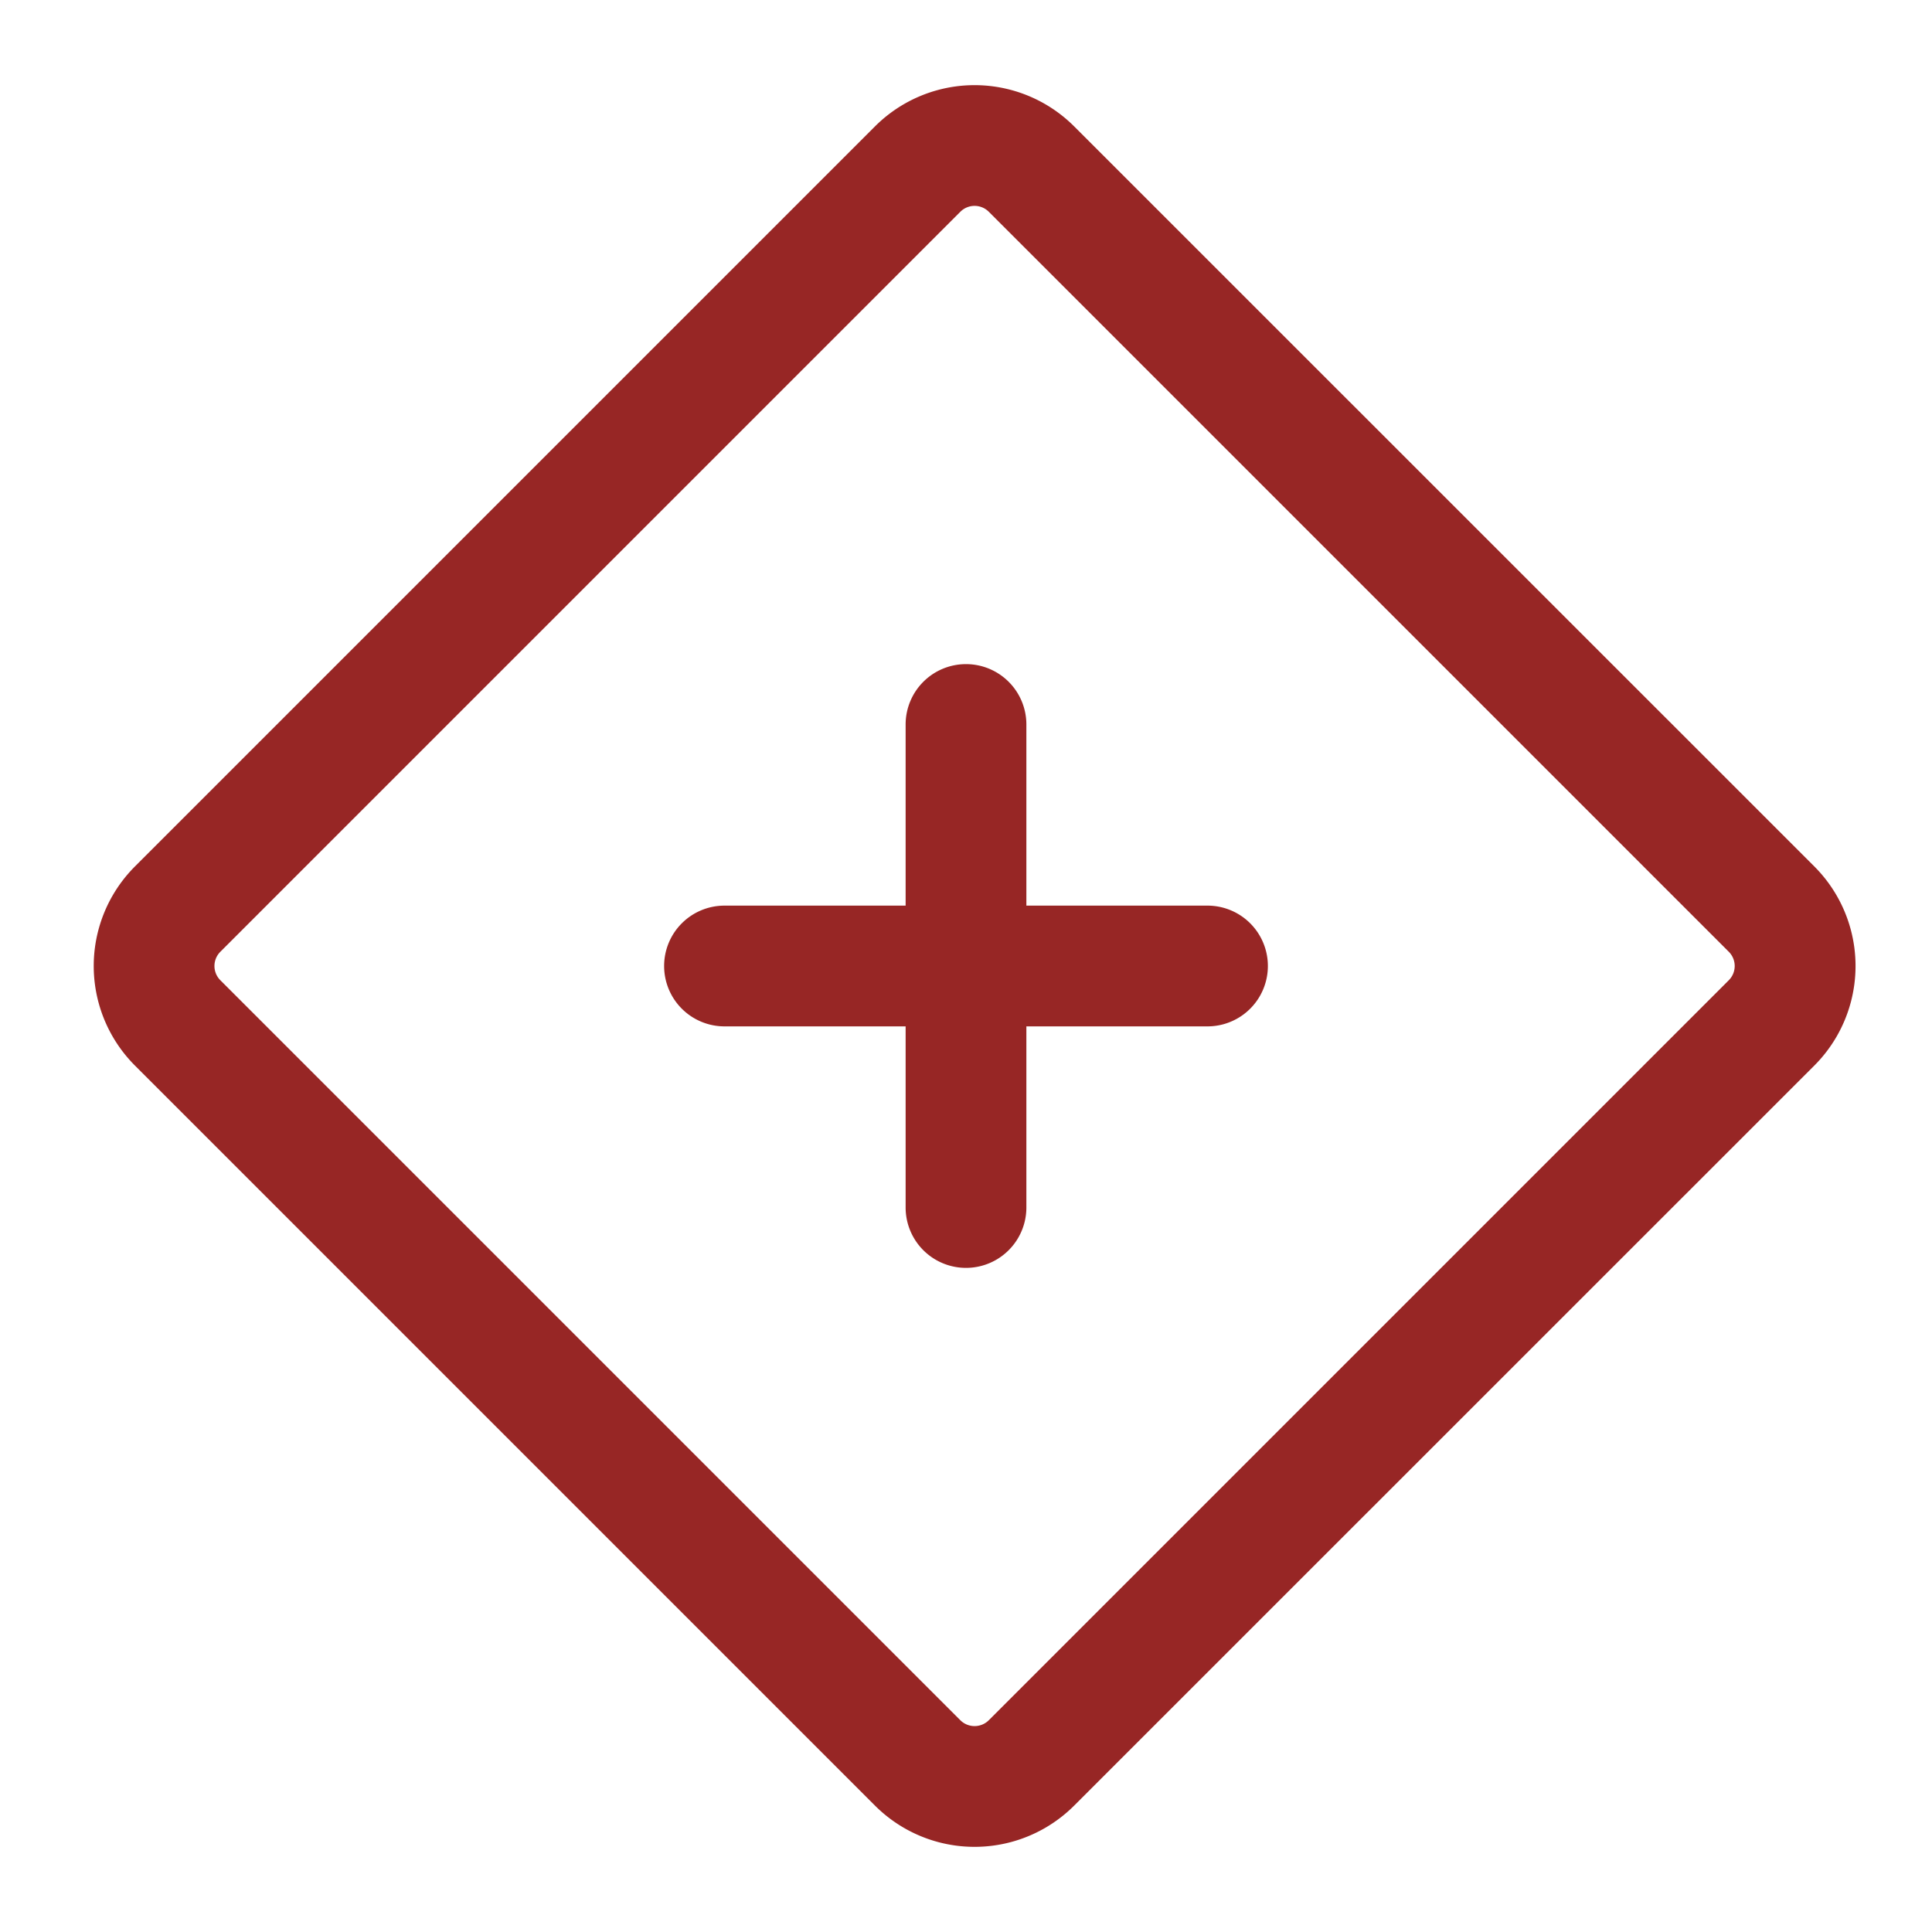<svg width="32" height="32" viewBox="0 0 32 32" fill="none" xmlns="http://www.w3.org/2000/svg"><path fill-rule="evenodd" clip-rule="evenodd" d="M17.792 2.094 30.05 14.35a2.333 2.333 0 0 1 0 3.3L17.792 29.906a2.333 2.333 0 0 1-3.3 0L2.236 17.65a2.333 2.333 0 0 1 0-3.3L14.492 2.094a2.333 2.333 0 0 1 3.3 0Zm-1.414 1.414a.333.333 0 0 0-.472 0L3.65 15.764a.333.333 0 0 0 0 .472l12.256 12.256c.13.13.342.13.472 0l12.256-12.256a.333.333 0 0 0 0-.472L16.378 3.508Z" fill="#972625"/><path fill-rule="evenodd" clip-rule="evenodd" d="M11 16a1 1 0 0 1 1-1h8a1 1 0 1 1 0 2h-8a1 1 0 0 1-1-1Z" fill="#972625"/><path fill-rule="evenodd" clip-rule="evenodd" d="M16 11a1 1 0 0 1 1 1v8a1 1 0 1 1-2 0v-8a1 1 0 0 1 1-1Z" fill="#972625"/></svg>